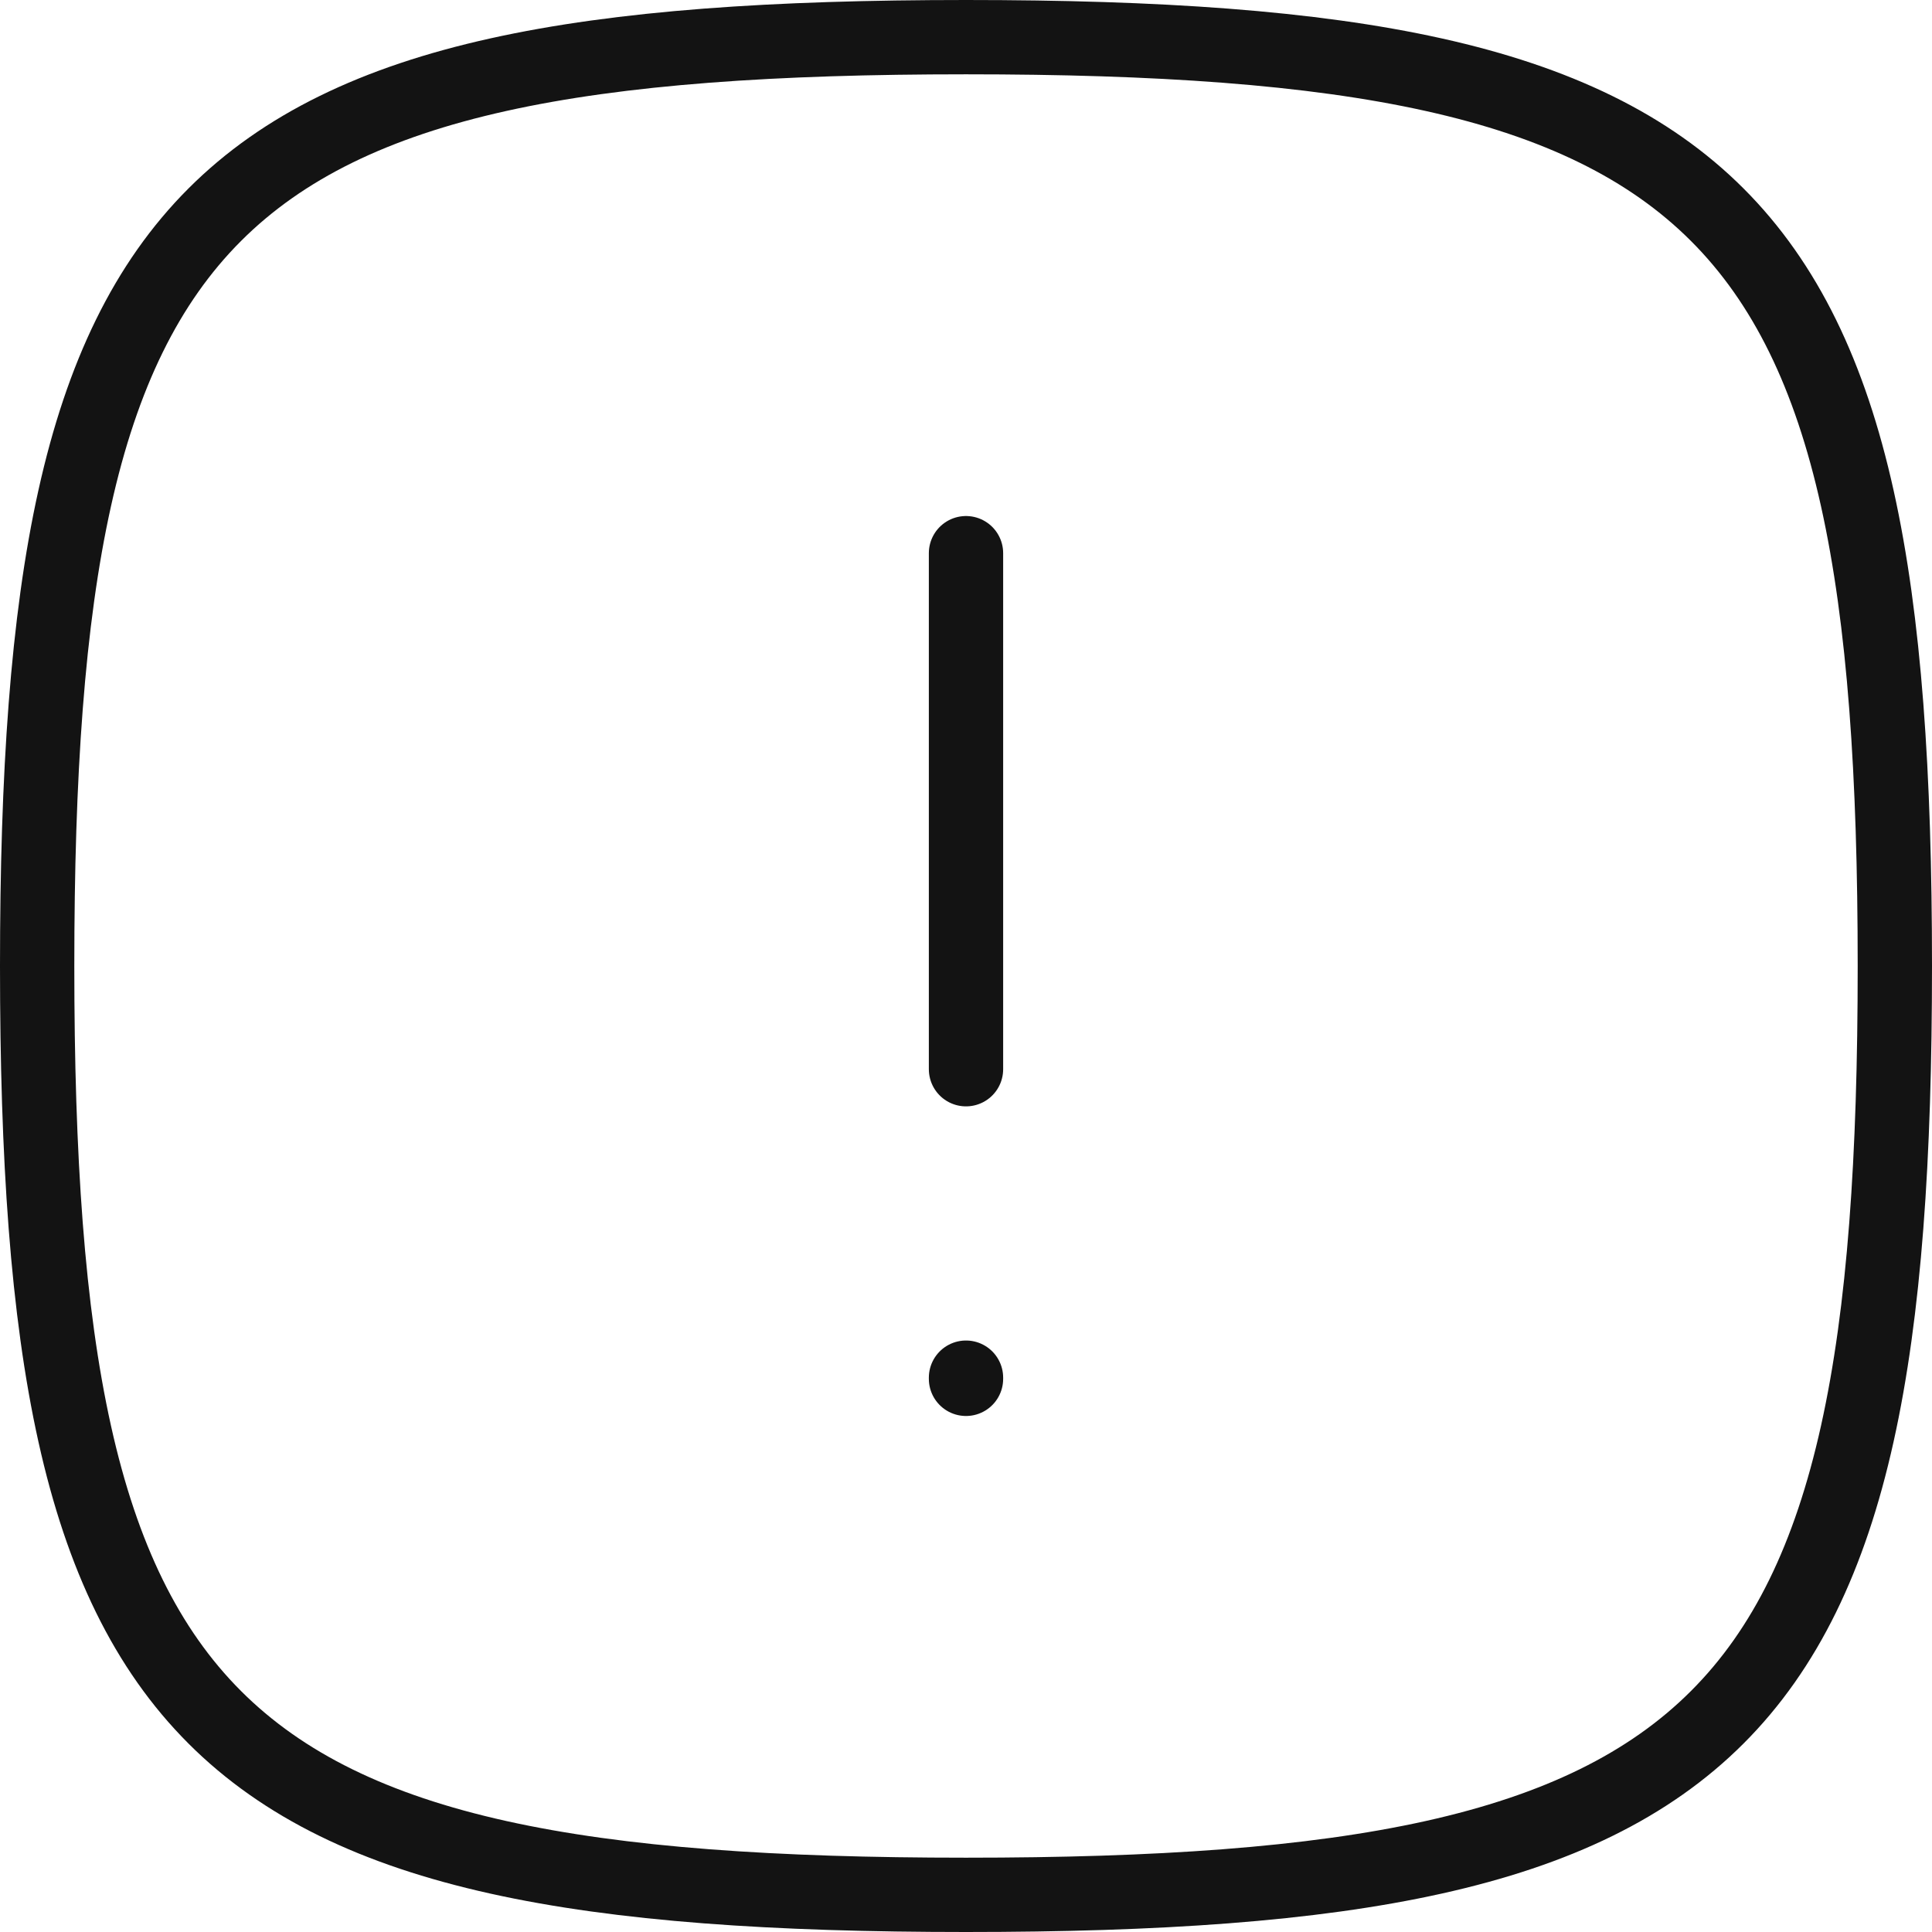 <svg width="104" height="104" viewBox="0 0 104 104" fill="none" xmlns="http://www.w3.org/2000/svg">
<path d="M52 29.778V57.556" stroke="#131313" stroke-width="4" stroke-linecap="round"/>
<path d="M52 74.223V74.16" stroke="#131313" stroke-width="4" stroke-linecap="round"/>
<path d="M2 52C2 10.825 10.825 2 52 2C93.175 2 102 10.825 102 52C102 93.175 93.175 102 52 102C10.825 102 2 93.175 2 52Z" stroke="#131313" stroke-width="4"/>
</svg>
